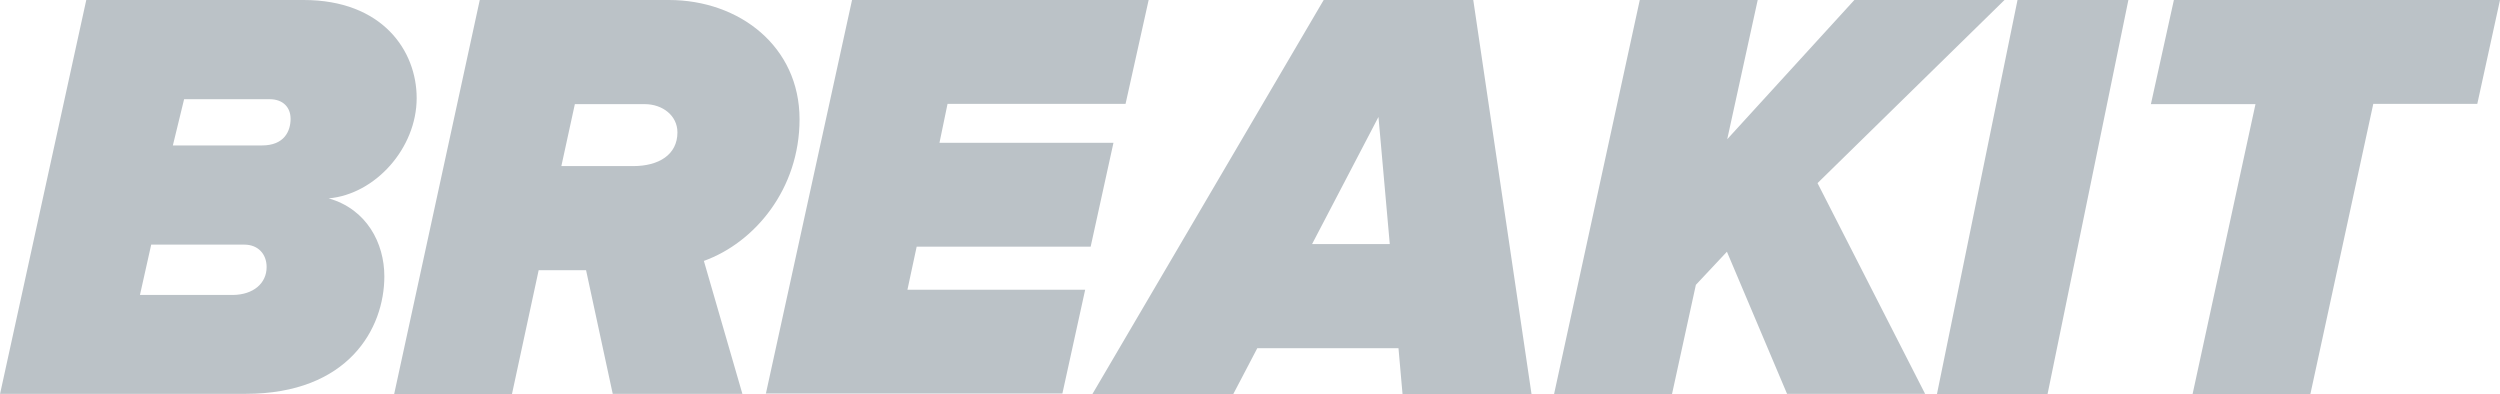 <svg xmlns="http://www.w3.org/2000/svg" width="222" height="35"><g fill="#BBC2C7"><path d="M0 35L7.661 0H26.956C33.976 0 37 4.52 37 8.705c0 4.469-3.69 8.55-7.815 8.911 3.382.956 4.945 3.978 4.945 6.923 0 4.624-3.177 10.435-12.325 10.435H0V35zm23.676-11.288c0-1.162-.769-1.989-1.973-1.989h-8.276l-.999 4.469h8.276c1.768-.026 2.972-1.007 2.972-2.48zm2.127-13.173c0-.956-.615-1.731-1.87-1.731h-7.584l-.999 4.107h7.918c1.973 0 2.537-1.266 2.537-2.376zM54.416 35l-2.373-11.004h-4.21L45.461 35H35l7.603-35h16.788C65.668 0 71 4.133 71 10.59c0 6.199-3.98 10.952-8.496 12.579l3.419 11.804H54.416V35zm1.811-20.251c2.271 0 3.929-1.007 3.929-2.996 0-1.472-1.301-2.506-2.909-2.506h-6.2l-1.199 5.502H56.227zM68 35l7.661-35H102l-2.05 9.221H84.142l-.718 3.462h15.45l-2.024 9.221H81.4l-.82 3.823h15.783l-2.024 9.221H68zM124.545 35l-.36-4.081h-12.537L109.511 35H97l20.543-35h13.283L136 35h-11.455zm-2.137-24.616l-5.895 11.288h6.899l-1.004-11.288zM158.69 34.974l-5.339-12.621-2.758 2.942-2.12 9.705H138l7.612-35h10.472l-2.707 12.364L164.667 0H178l-16.603 16.261 9.553 18.713zM172 35l7.155-35H189l-7.179 35zM194.7 35l5.587-25.753H191L193.041 0H222l-2.016 9.221h-9.236L205.16 35z"/></g></svg>